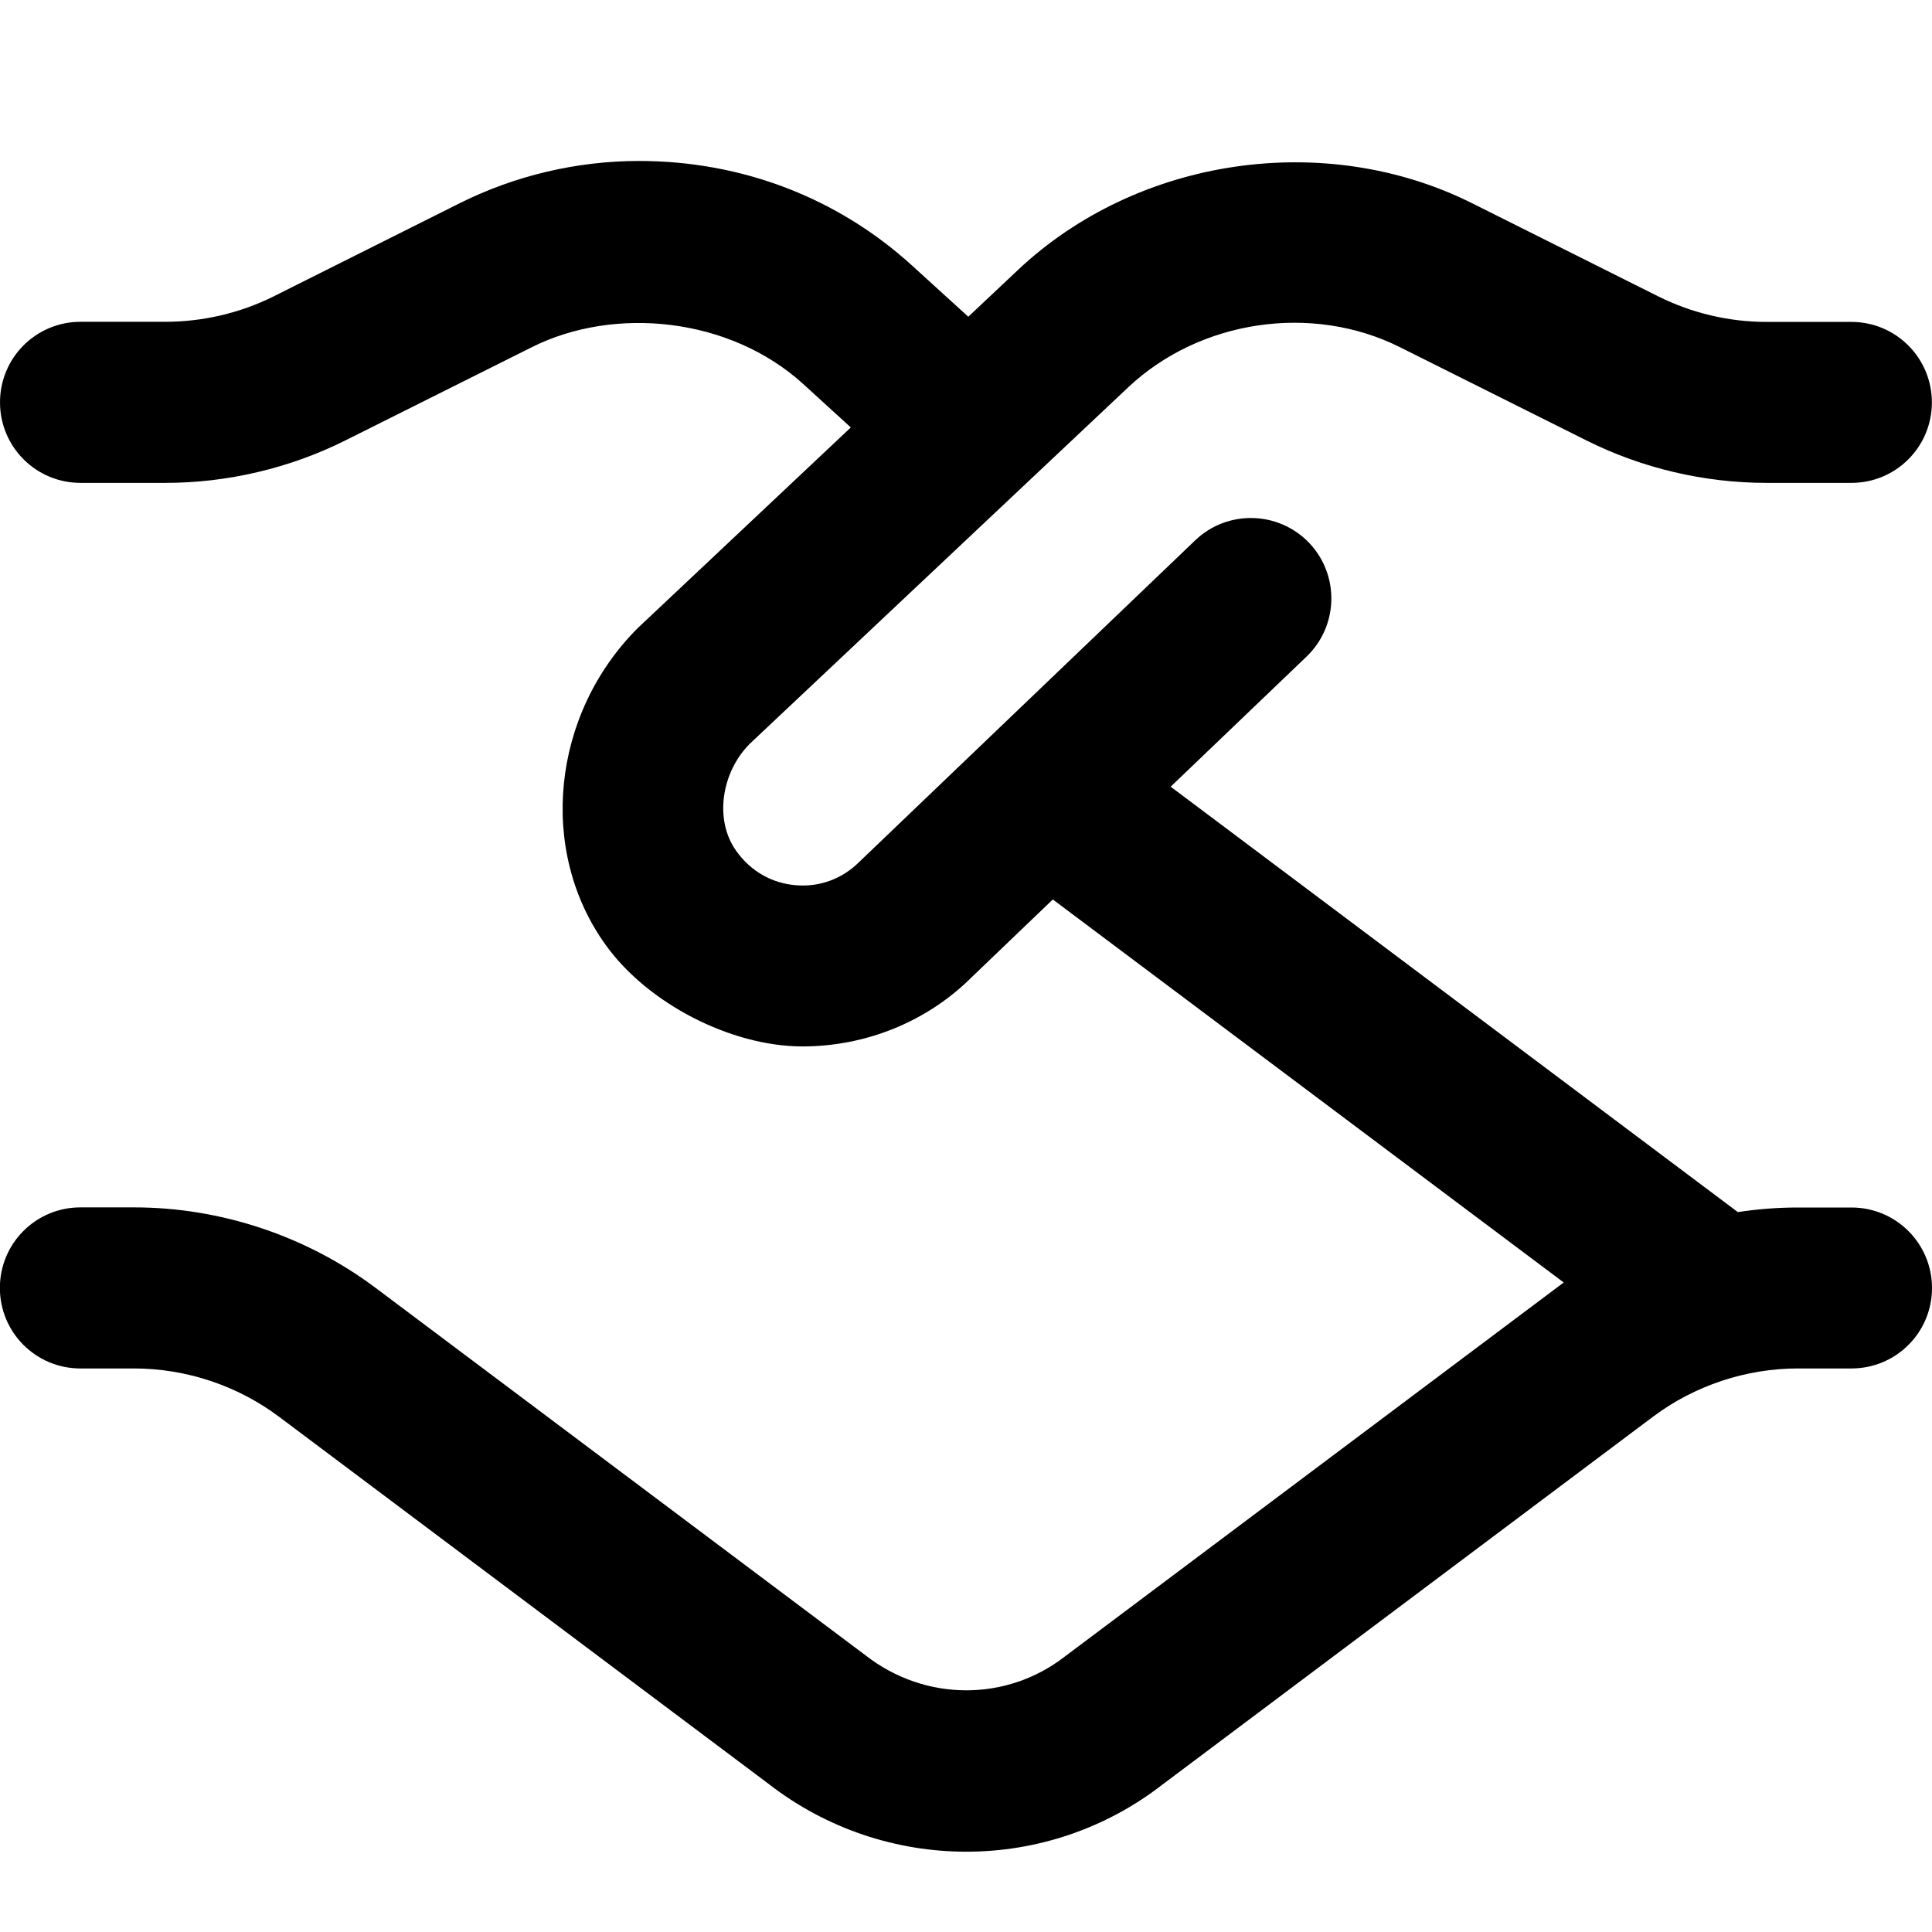 <svg width="16" height="16" viewBox="0 0 16 16" fill="none" xmlns="http://www.w3.org/2000/svg">
<g clip-path="url(#clip0_291_196)">
<path d="M15.333 10H14.889C14.722 10 14.557 10.013 14.392 10.038L9.695 6.515L10.82 5.438C11.086 5.183 11.095 4.761 10.841 4.495C10.585 4.229 10.163 4.221 9.898 4.475L7.116 7.138C6.977 7.277 6.789 7.348 6.591 7.331C6.392 7.315 6.217 7.215 6.098 7.048C5.915 6.795 5.971 6.398 6.21 6.159L9.345 3.206C9.939 2.648 10.868 2.511 11.595 2.876L13.139 3.648C13.599 3.878 14.115 3.999 14.629 3.999H15.333C15.701 3.999 15.999 3.701 15.999 3.333C15.999 2.964 15.701 2.666 15.333 2.666H14.629C14.32 2.666 14.01 2.593 13.734 2.455L12.191 1.683C10.975 1.075 9.423 1.301 8.431 2.235L8.019 2.623L7.552 2.198C6.939 1.64 6.146 1.333 5.292 1.333C4.778 1.333 4.265 1.454 3.807 1.683L2.265 2.455C1.988 2.593 1.678 2.665 1.369 2.665H0.667C0.298 2.665 5.63152e-05 2.963 5.63152e-05 3.332C5.63152e-05 3.701 0.298 3.999 0.667 3.999H1.371C1.885 3.999 2.401 3.877 2.861 3.647L4.405 2.875C5.087 2.533 6.044 2.625 6.655 3.183L7.046 3.54L5.282 5.201C4.567 5.916 4.453 7.046 5.017 7.827C5.363 8.309 6.052 8.666 6.646 8.666C7.175 8.666 7.682 8.458 8.049 8.091L8.719 7.449L12.95 10.621C12.929 10.636 8.818 13.719 8.818 13.719C8.336 14.093 7.663 14.093 7.171 13.711L3.111 10.666C2.538 10.236 1.827 9.999 1.111 9.999H0.666C0.297 9.999 -0.001 10.297 -0.001 10.666C-0.001 11.035 0.297 11.333 0.666 11.333H1.111C1.541 11.333 1.967 11.475 2.311 11.733L6.362 14.771C6.845 15.147 7.425 15.335 8.003 15.335C8.577 15.335 9.151 15.149 9.627 14.779L13.689 11.733C14.033 11.475 14.459 11.333 14.889 11.333H15.333C15.702 11.333 16 11.035 16 10.667C16 10.298 15.702 10 15.333 10Z" fill="black"/>
</g>
<defs>
<clipPath id="clip0_291_196">
<rect width="16" height="16" fill="white"/>
</clipPath>
</defs>
</svg>
